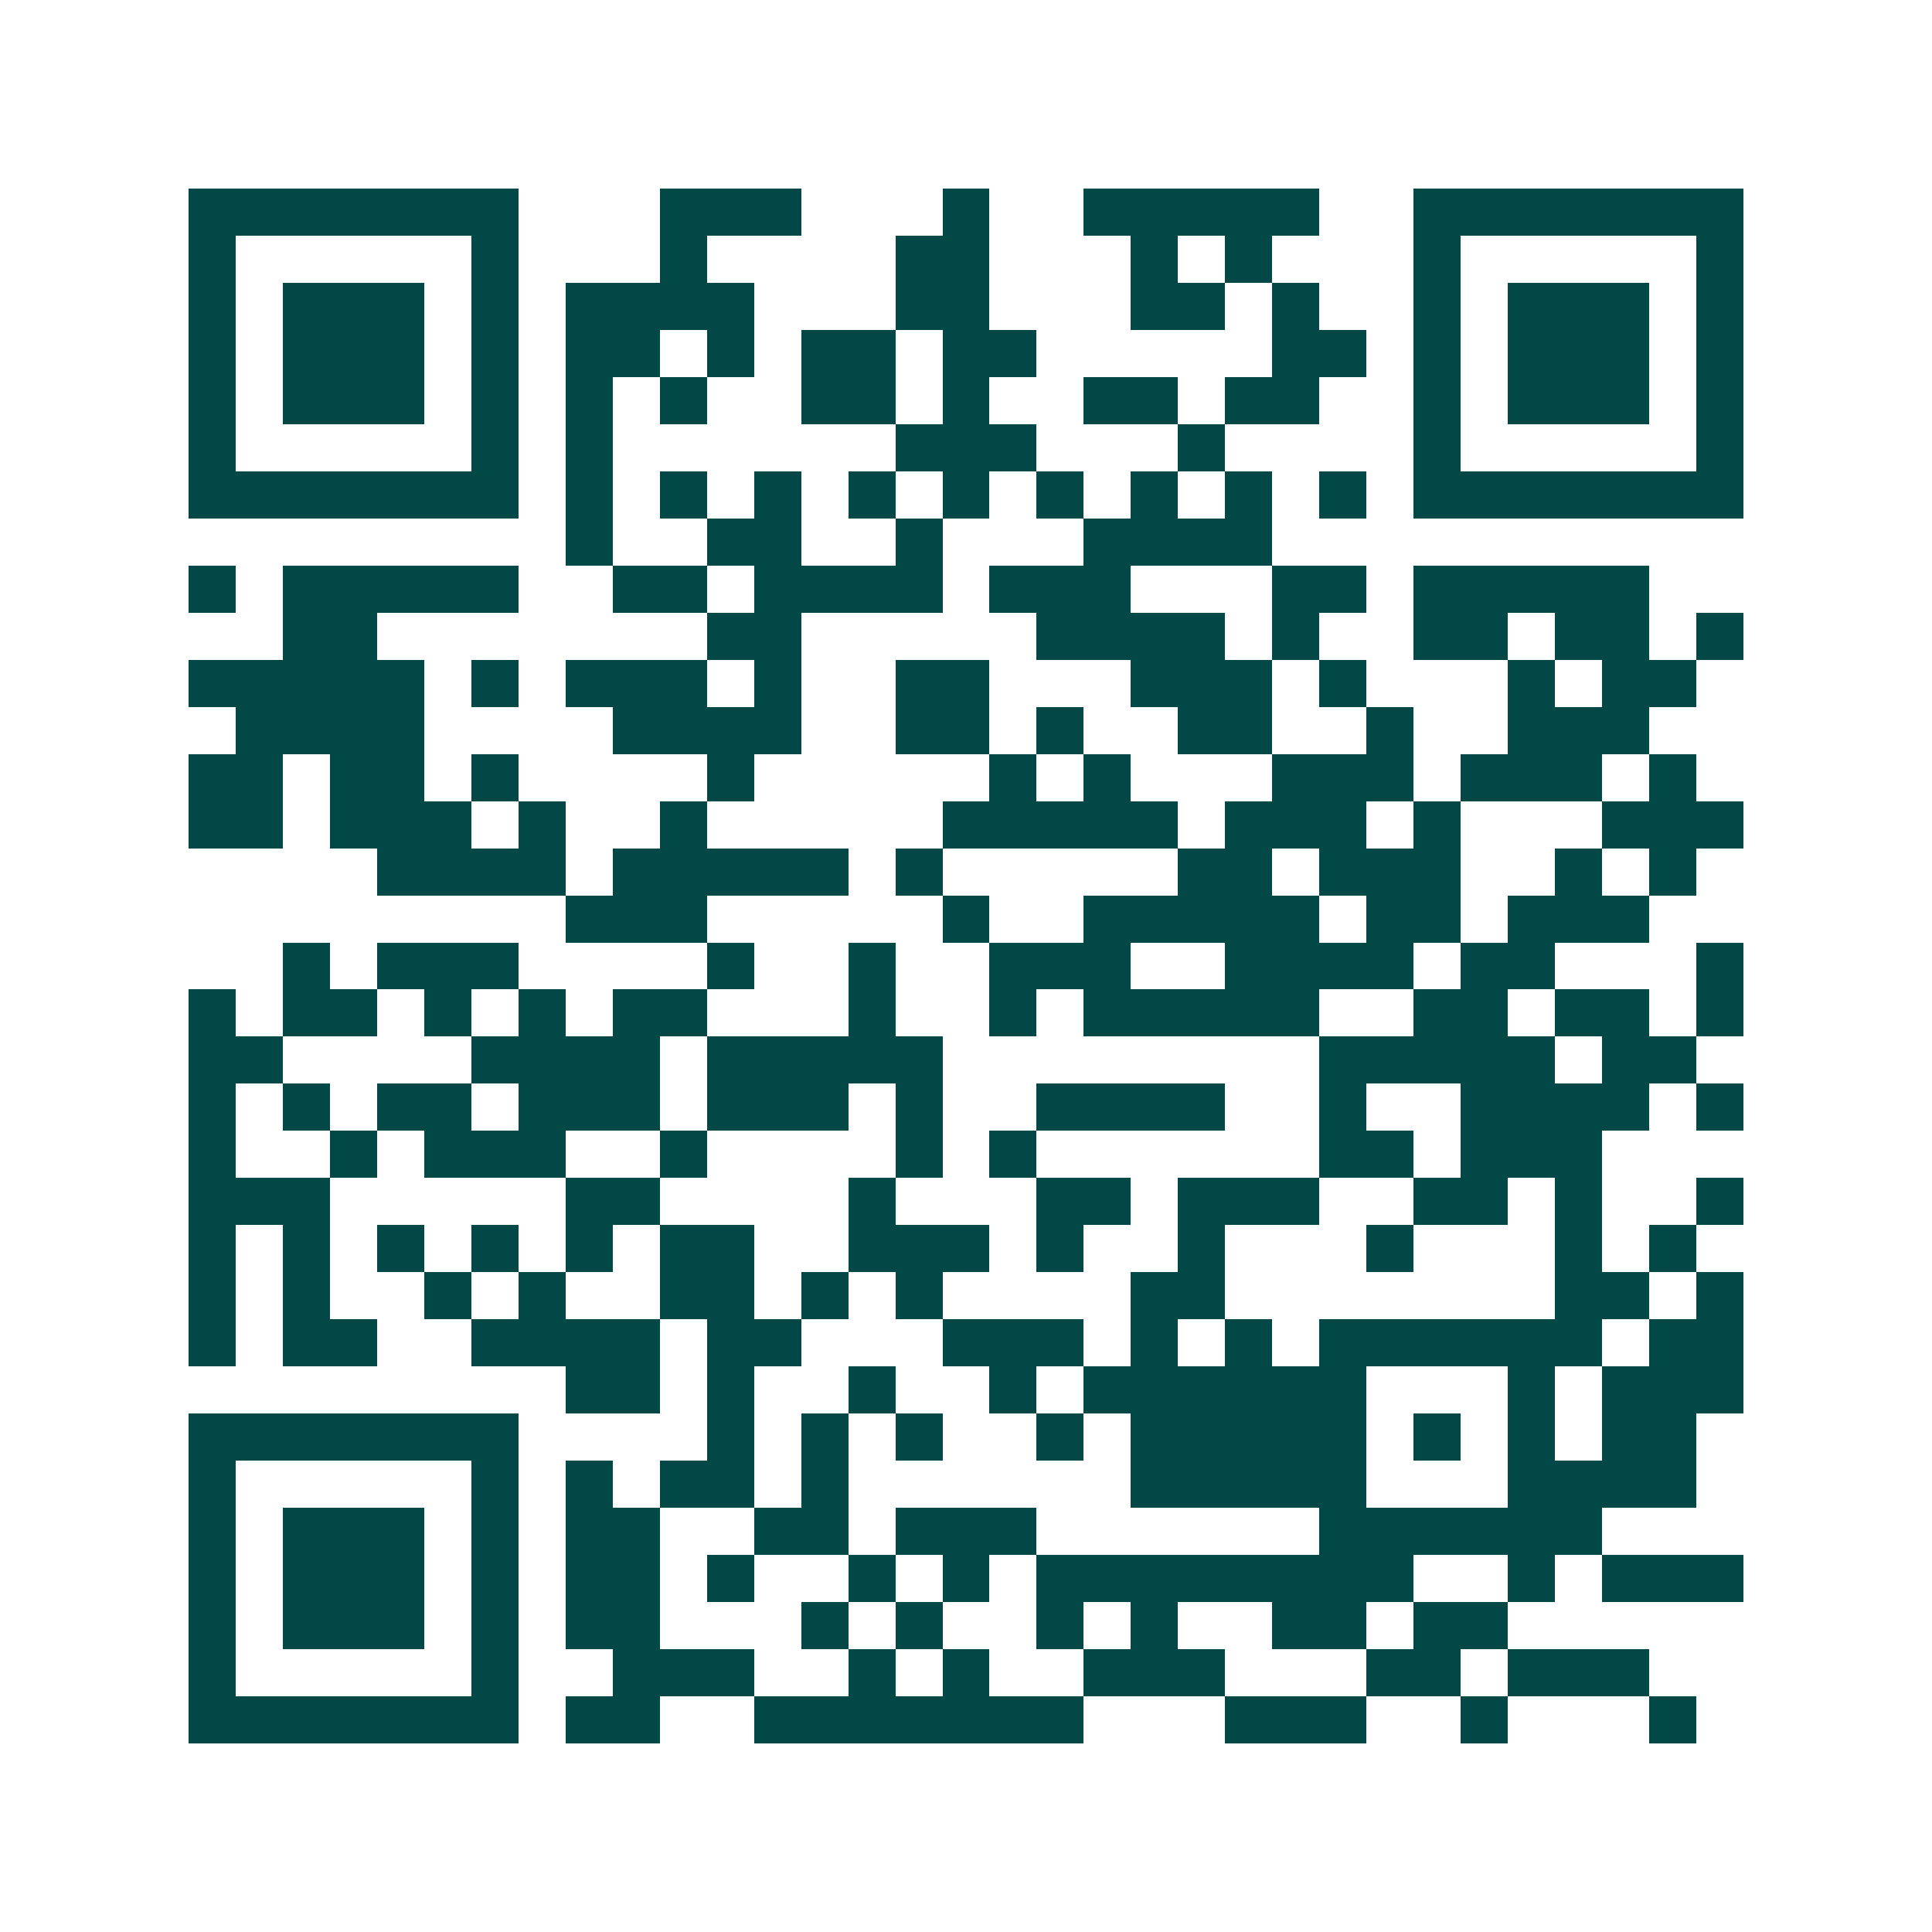 <svg xmlns="http://www.w3.org/2000/svg" width="200" height="200" viewBox="0 0 41 41" shape-rendering="crispEdges"><path fill="#ffffff" d="M0 0h41v41H0z"/><path stroke="#014847" d="M4 4.5h7m3 0h3m3 0h1m2 0h5m2 0h7M4 5.5h1m5 0h1m3 0h1m4 0h2m3 0h1m1 0h1m3 0h1m5 0h1M4 6.5h1m1 0h3m1 0h1m1 0h4m3 0h2m3 0h2m1 0h1m2 0h1m1 0h3m1 0h1M4 7.5h1m1 0h3m1 0h1m1 0h2m1 0h1m1 0h2m1 0h2m5 0h2m1 0h1m1 0h3m1 0h1M4 8.5h1m1 0h3m1 0h1m1 0h1m1 0h1m2 0h2m1 0h1m2 0h2m1 0h2m2 0h1m1 0h3m1 0h1M4 9.5h1m5 0h1m1 0h1m6 0h3m3 0h1m4 0h1m5 0h1M4 10.5h7m1 0h1m1 0h1m1 0h1m1 0h1m1 0h1m1 0h1m1 0h1m1 0h1m1 0h1m1 0h7M12 11.5h1m2 0h2m2 0h1m3 0h4M4 12.5h1m1 0h5m2 0h2m1 0h4m1 0h3m3 0h2m1 0h5M6 13.5h2m7 0h2m5 0h4m1 0h1m2 0h2m1 0h2m1 0h1M4 14.5h5m1 0h1m1 0h3m1 0h1m2 0h2m3 0h3m1 0h1m3 0h1m1 0h2M5 15.5h4m4 0h4m2 0h2m1 0h1m2 0h2m2 0h1m2 0h3M4 16.5h2m1 0h2m1 0h1m4 0h1m5 0h1m1 0h1m3 0h3m1 0h3m1 0h1M4 17.5h2m1 0h3m1 0h1m2 0h1m5 0h5m1 0h3m1 0h1m3 0h3M8 18.5h4m1 0h5m1 0h1m5 0h2m1 0h3m2 0h1m1 0h1M12 19.5h3m5 0h1m2 0h5m1 0h2m1 0h3M6 20.5h1m1 0h3m4 0h1m2 0h1m2 0h3m2 0h4m1 0h2m3 0h1M4 21.5h1m1 0h2m1 0h1m1 0h1m1 0h2m3 0h1m2 0h1m1 0h5m2 0h2m1 0h2m1 0h1M4 22.5h2m4 0h4m1 0h5m8 0h5m1 0h2M4 23.5h1m1 0h1m1 0h2m1 0h3m1 0h3m1 0h1m2 0h4m2 0h1m2 0h4m1 0h1M4 24.5h1m2 0h1m1 0h3m2 0h1m4 0h1m1 0h1m6 0h2m1 0h3M4 25.5h3m5 0h2m4 0h1m3 0h2m1 0h3m2 0h2m1 0h1m2 0h1M4 26.5h1m1 0h1m1 0h1m1 0h1m1 0h1m1 0h2m2 0h3m1 0h1m2 0h1m3 0h1m3 0h1m1 0h1M4 27.5h1m1 0h1m2 0h1m1 0h1m2 0h2m1 0h1m1 0h1m4 0h2m7 0h2m1 0h1M4 28.5h1m1 0h2m2 0h4m1 0h2m3 0h3m1 0h1m1 0h1m1 0h6m1 0h2M12 29.5h2m1 0h1m2 0h1m2 0h1m1 0h6m3 0h1m1 0h3M4 30.5h7m4 0h1m1 0h1m1 0h1m2 0h1m1 0h5m1 0h1m1 0h1m1 0h2M4 31.5h1m5 0h1m1 0h1m1 0h2m1 0h1m6 0h5m3 0h4M4 32.5h1m1 0h3m1 0h1m1 0h2m2 0h2m1 0h3m6 0h6M4 33.5h1m1 0h3m1 0h1m1 0h2m1 0h1m2 0h1m1 0h1m1 0h8m2 0h1m1 0h3M4 34.5h1m1 0h3m1 0h1m1 0h2m3 0h1m1 0h1m2 0h1m1 0h1m2 0h2m1 0h2M4 35.5h1m5 0h1m2 0h3m2 0h1m1 0h1m2 0h3m3 0h2m1 0h3M4 36.5h7m1 0h2m2 0h7m3 0h3m2 0h1m3 0h1"/></svg>
